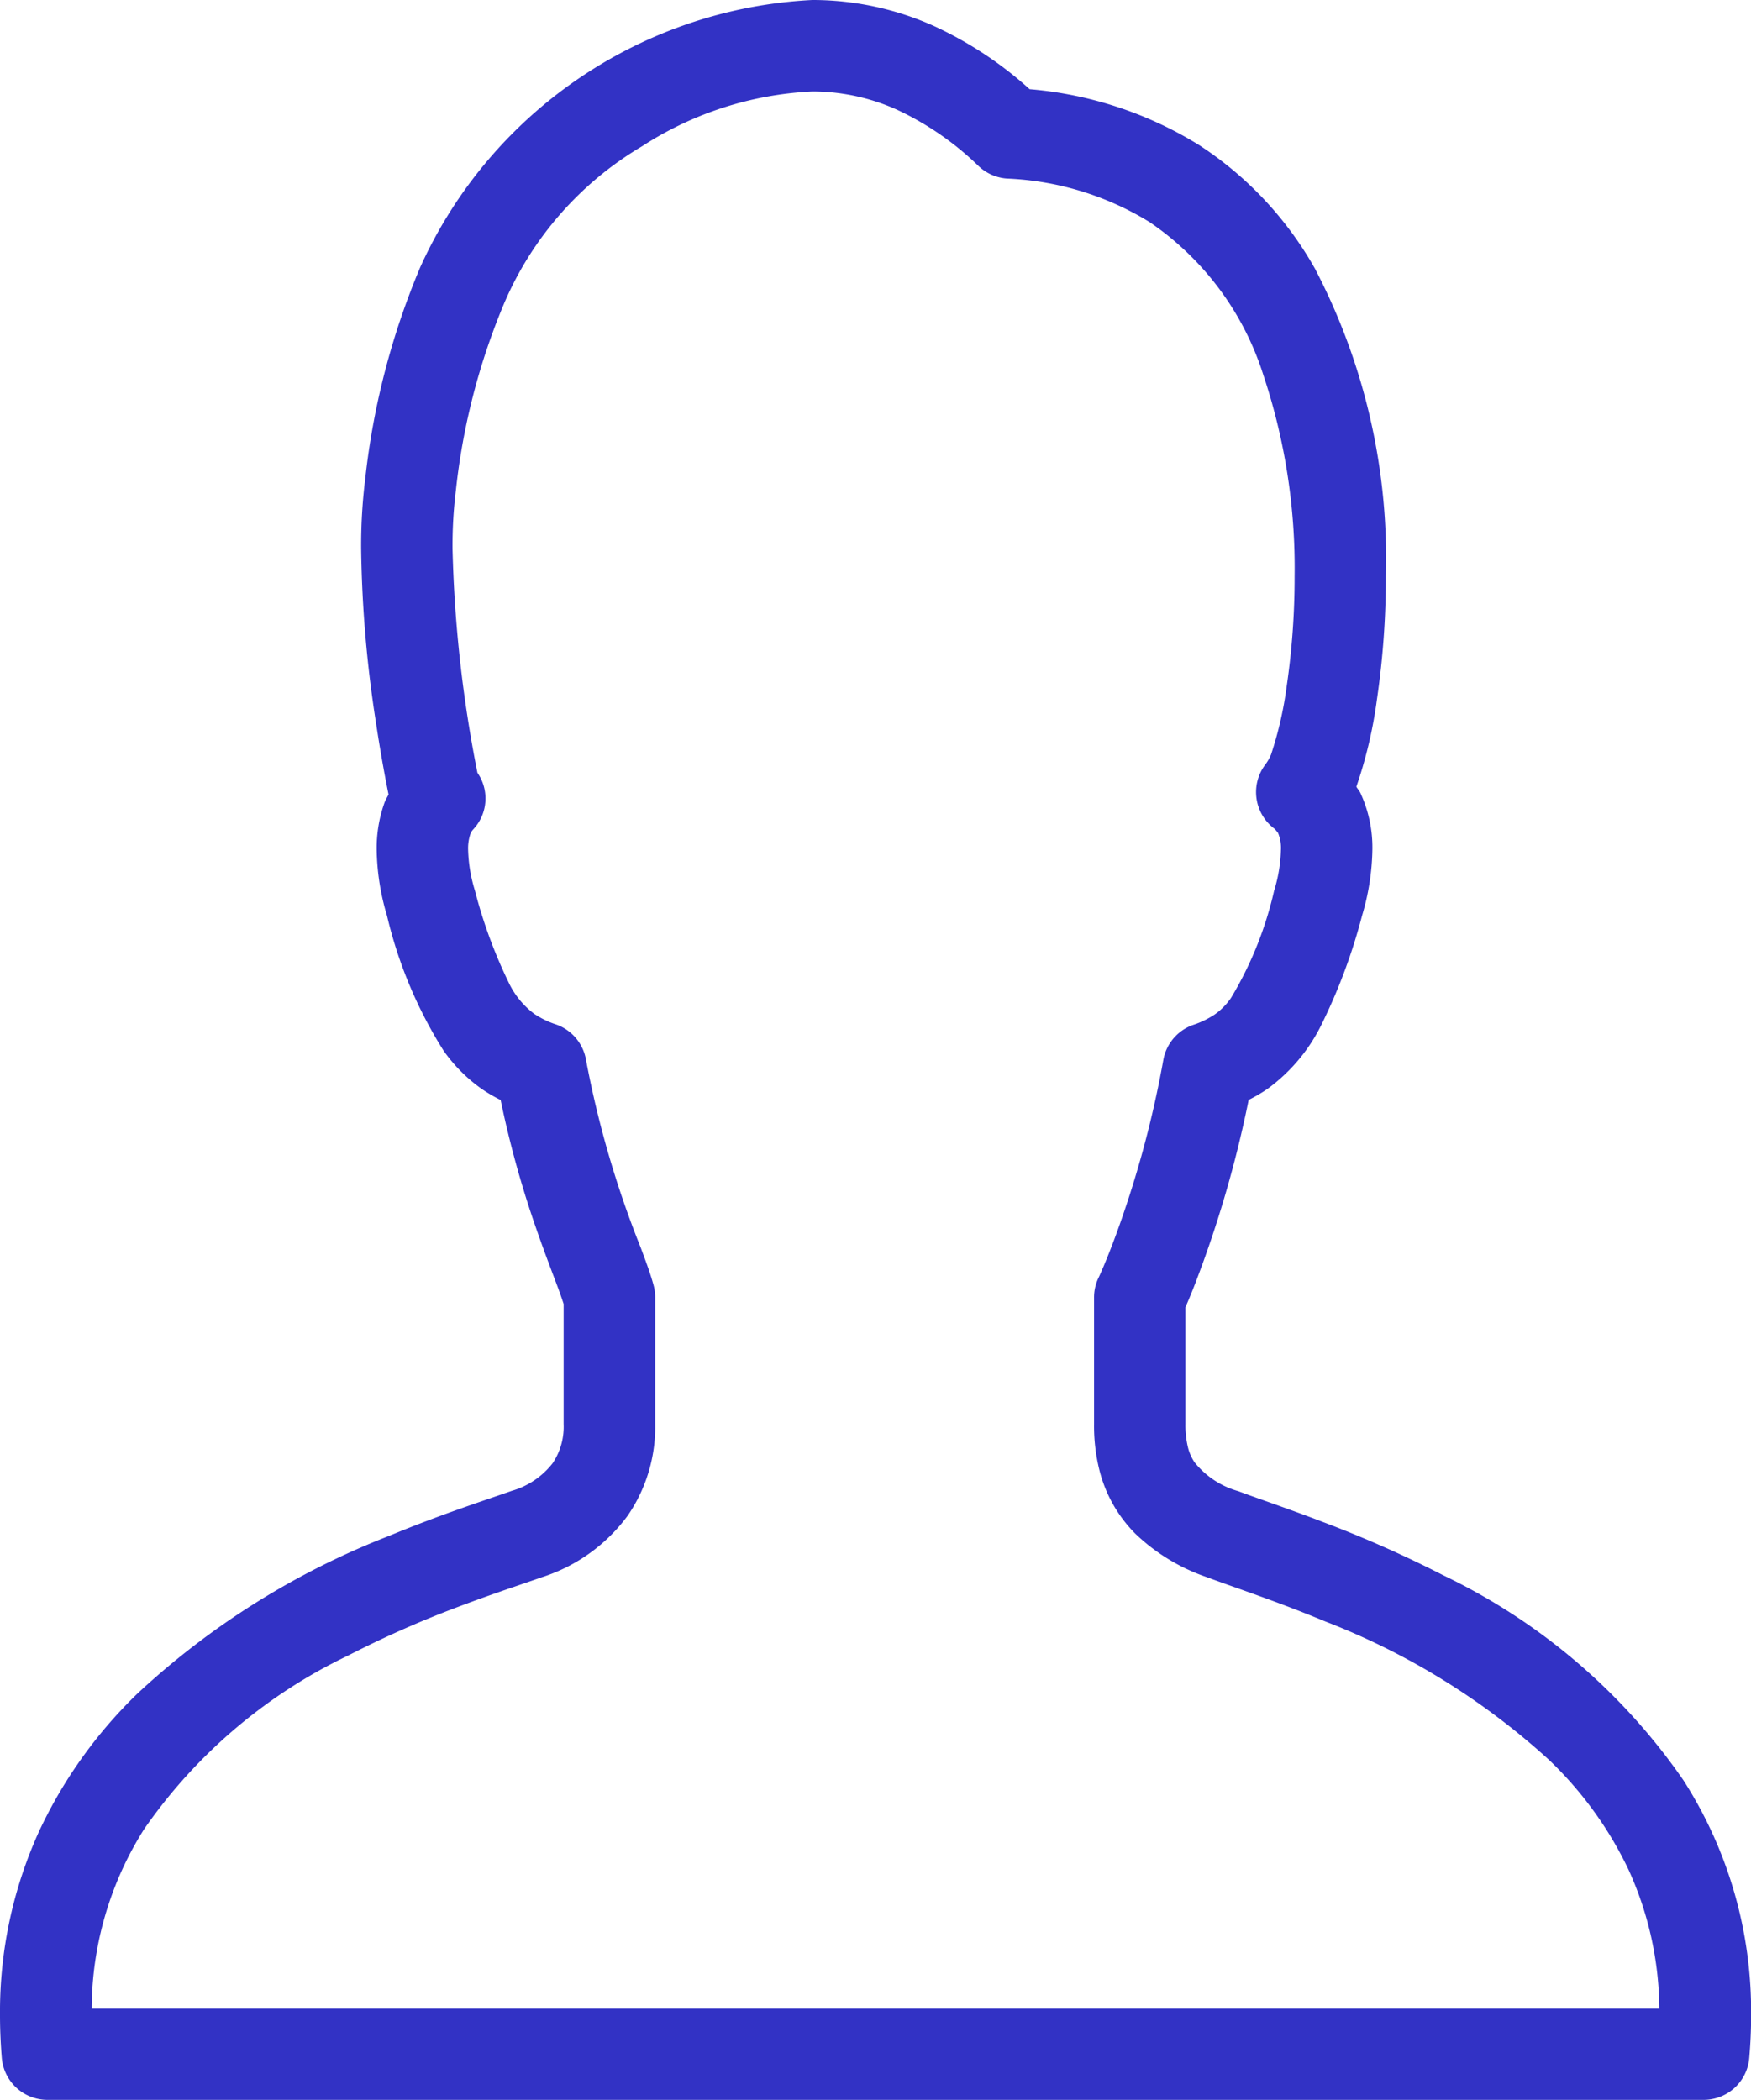 <svg xmlns="http://www.w3.org/2000/svg" width="70.318" height="84.348" viewBox="0 0 70.318 84.348">
  <g id="登録のピクトアイコン2" transform="translate(-42.581)">
    <path id="パス_23708" data-name="パス 23708" d="M110.184,71.508a24.668,24.668,0,0,0-9.643-8.231,47.091,47.091,0,0,0-4.83-2.14c-1.433-.549-2.65-.956-3.406-1.24a3.445,3.445,0,0,1-1.749-1.154,1.873,1.873,0,0,1-.27-.613,3.768,3.768,0,0,1-.1-.919v-4.7c.1-.228.212-.493.347-.836a45.7,45.7,0,0,0,2.192-7.494,6.3,6.3,0,0,0,.738-.429,7.03,7.03,0,0,0,2.181-2.582,22.929,22.929,0,0,0,1.634-4.385,9.728,9.728,0,0,0,.416-2.649,5.2,5.2,0,0,0-.483-2.288c-.043-.09-.107-.156-.157-.24a.04.04,0,0,0,0-.011l0-.006a18.1,18.1,0,0,0,.825-3.509,33.752,33.752,0,0,0,.356-4.941A25.13,25.13,0,0,0,95.393,10.8a14.275,14.275,0,0,0-4.656-4.972A15.319,15.319,0,0,0,83.93,3.583a15.225,15.225,0,0,0-3.845-2.539A11.913,11.913,0,0,0,75.2,0,18.28,18.28,0,0,0,59.458,10.732a30.307,30.307,0,0,0-2.209,8.492,21.8,21.8,0,0,0-.165,2.813,48.832,48.832,0,0,0,.6,7.02c.191,1.264.383,2.276.5,2.854-.054.114-.12.215-.164.336a5.429,5.429,0,0,0-.312,1.889,9.67,9.67,0,0,0,.415,2.648A17.81,17.81,0,0,0,60.392,42.2,6.358,6.358,0,0,0,61.94,43.75a6.2,6.2,0,0,0,.746.435,40.511,40.511,0,0,0,1.432,5.174c.28.806.543,1.5.751,2.051.153.4.274.741.347.97v4.831a2.623,2.623,0,0,1-.439,1.561,3.207,3.207,0,0,1-1.644,1.113h0c-1.041.368-2.856.949-4.944,1.816A31.664,31.664,0,0,0,48.1,68.028,18.724,18.724,0,0,0,44.16,73.54a17.483,17.483,0,0,0-1.579,7.4q0,.845.072,1.725a1.839,1.839,0,0,0,1.83,1.683H111a1.838,1.838,0,0,0,1.829-1.683q.075-.875.074-1.715A17.2,17.2,0,0,0,110.184,71.508ZM46.263,80.676a13.566,13.566,0,0,1,2.113-7.213,20.951,20.951,0,0,1,8.19-6.965A41.627,41.627,0,0,1,61,64.537c1.351-.512,2.507-.888,3.357-1.187h0a6.873,6.873,0,0,0,3.424-2.458,6.29,6.29,0,0,0,1.112-3.681v-5.1a1.913,1.913,0,0,0-.06-.467c-.129-.479-.306-.95-.52-1.525a40.352,40.352,0,0,1-2.2-7.554,1.834,1.834,0,0,0-1.191-1.411,3.594,3.594,0,0,1-.877-.423A3.359,3.359,0,0,1,63,39.446a19.636,19.636,0,0,1-1.346-3.671,6.064,6.064,0,0,1-.274-1.639,1.805,1.805,0,0,1,.086-.622.516.516,0,0,1,.105-.183,1.815,1.815,0,0,0,.183-2.292,52.262,52.262,0,0,1-1-9,18.175,18.175,0,0,1,.134-2.335,26.789,26.789,0,0,1,1.918-7.469,13.481,13.481,0,0,1,5.56-6.36,13.732,13.732,0,0,1,6.832-2.2,8.227,8.227,0,0,1,3.393.727,11.925,11.925,0,0,1,3.291,2.271,1.844,1.844,0,0,0,1.137.5,11.839,11.839,0,0,1,5.731,1.75,11.683,11.683,0,0,1,4.561,6.127,24.448,24.448,0,0,1,1.26,8.1,30.263,30.263,0,0,1-.316,4.4,14.9,14.9,0,0,1-.63,2.758,1.854,1.854,0,0,1-.243.42,1.834,1.834,0,0,0,.4,2.576l.123.153a1.573,1.573,0,0,1,.116.689,6.073,6.073,0,0,1-.275,1.64,14.679,14.679,0,0,1-1.725,4.292,2.628,2.628,0,0,1-.656.67,3.6,3.6,0,0,1-.877.423A1.835,1.835,0,0,0,89.3,42.569a41.812,41.812,0,0,1-1.479,5.816c-.257.777-.5,1.436-.7,1.94s-.357.863-.421.992a1.823,1.823,0,0,0-.183.8v5.1a7.33,7.33,0,0,0,.212,1.824,5.51,5.51,0,0,0,1.455,2.574,7.8,7.8,0,0,0,2.837,1.729h0c1.146.427,2.839.979,4.79,1.791a28.634,28.634,0,0,1,8.971,5.551,15,15,0,0,1,3.2,4.418,13.664,13.664,0,0,1,1.236,5.578H46.263Z" transform="translate(0 0)" fill="#3232c5"/>
  </g>
</svg>
